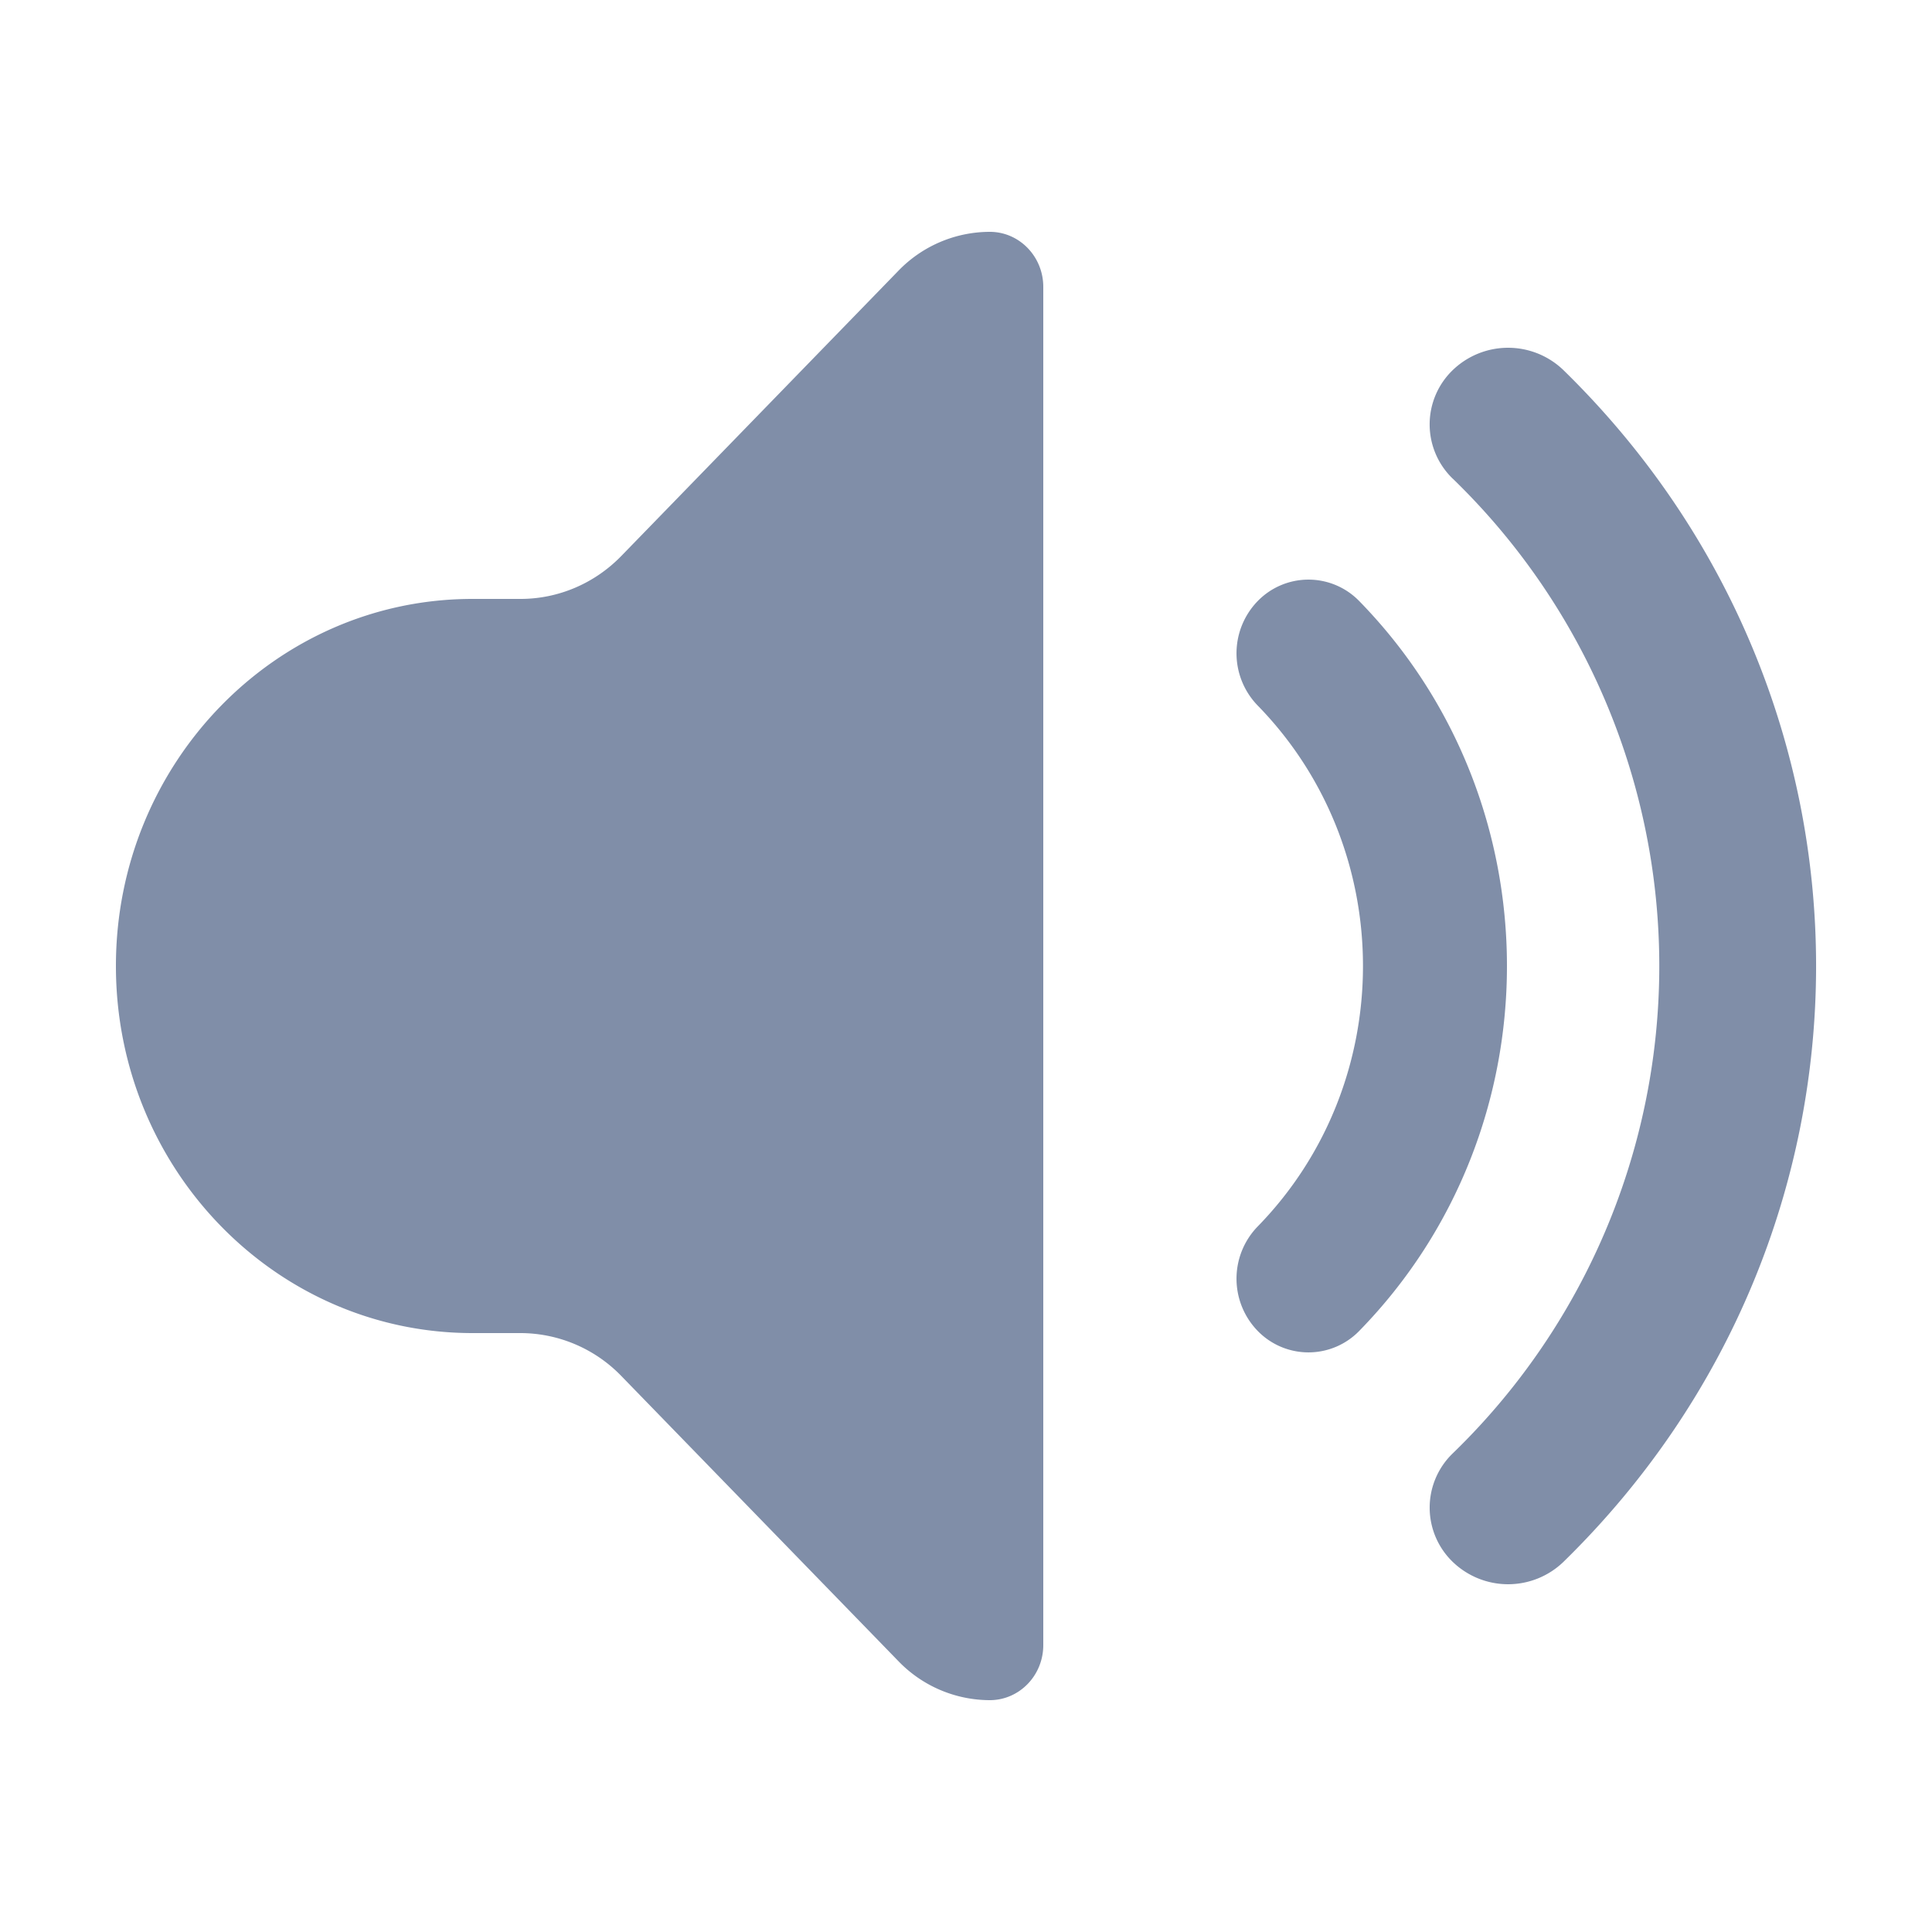 <?xml version="1.0" standalone="no"?><!DOCTYPE svg PUBLIC "-//W3C//DTD SVG 1.1//EN" "http://www.w3.org/Graphics/SVG/1.1/DTD/svg11.dtd"><svg t="1637667461693" class="icon" viewBox="0 0 1024 1024" version="1.1" xmlns="http://www.w3.org/2000/svg" p-id="49078" xmlns:xlink="http://www.w3.org/1999/xlink" width="200" height="200"><defs><style type="text/css"></style></defs><path d="M552.96 152.064v719.872c0 16.118-12.698 29.184-28.365 29.184a67.482 67.482 0 0 1-48.394-20.644l-146.842-151.122A74.547 74.547 0 0 0 275.866 706.56h-25.395C146.084 706.56 61.44 619.459 61.44 512s84.644-194.56 189.03-194.56h25.395c20.07 0 39.301-8.192 53.473-22.794l146.842-151.142A67.482 67.482 0 0 1 524.616 122.88C540.262 122.88 552.96 135.946 552.96 152.064z m216.965 101.581a39.936 39.936 0 0 1 0-57.426 42.25 42.25 0 0 1 58.778 0c178.483 174.408 178.483 457.155 0 631.562a42.25 42.25 0 0 1-58.778 0 39.936 39.936 0 0 1 0-57.405 359.506 359.506 0 0 0 0-516.751z m-103.383 120.238a39.731 39.731 0 0 1 0-55.235 37.519 37.519 0 0 1 53.944 0c104.305 106.783 104.305 279.921 0 386.703a37.519 37.519 0 0 1-53.944 0 39.731 39.731 0 0 1 0-55.235c74.486-76.288 74.486-199.946 0-276.234z" p-id="49079" fill="#808EA8"></path></svg>